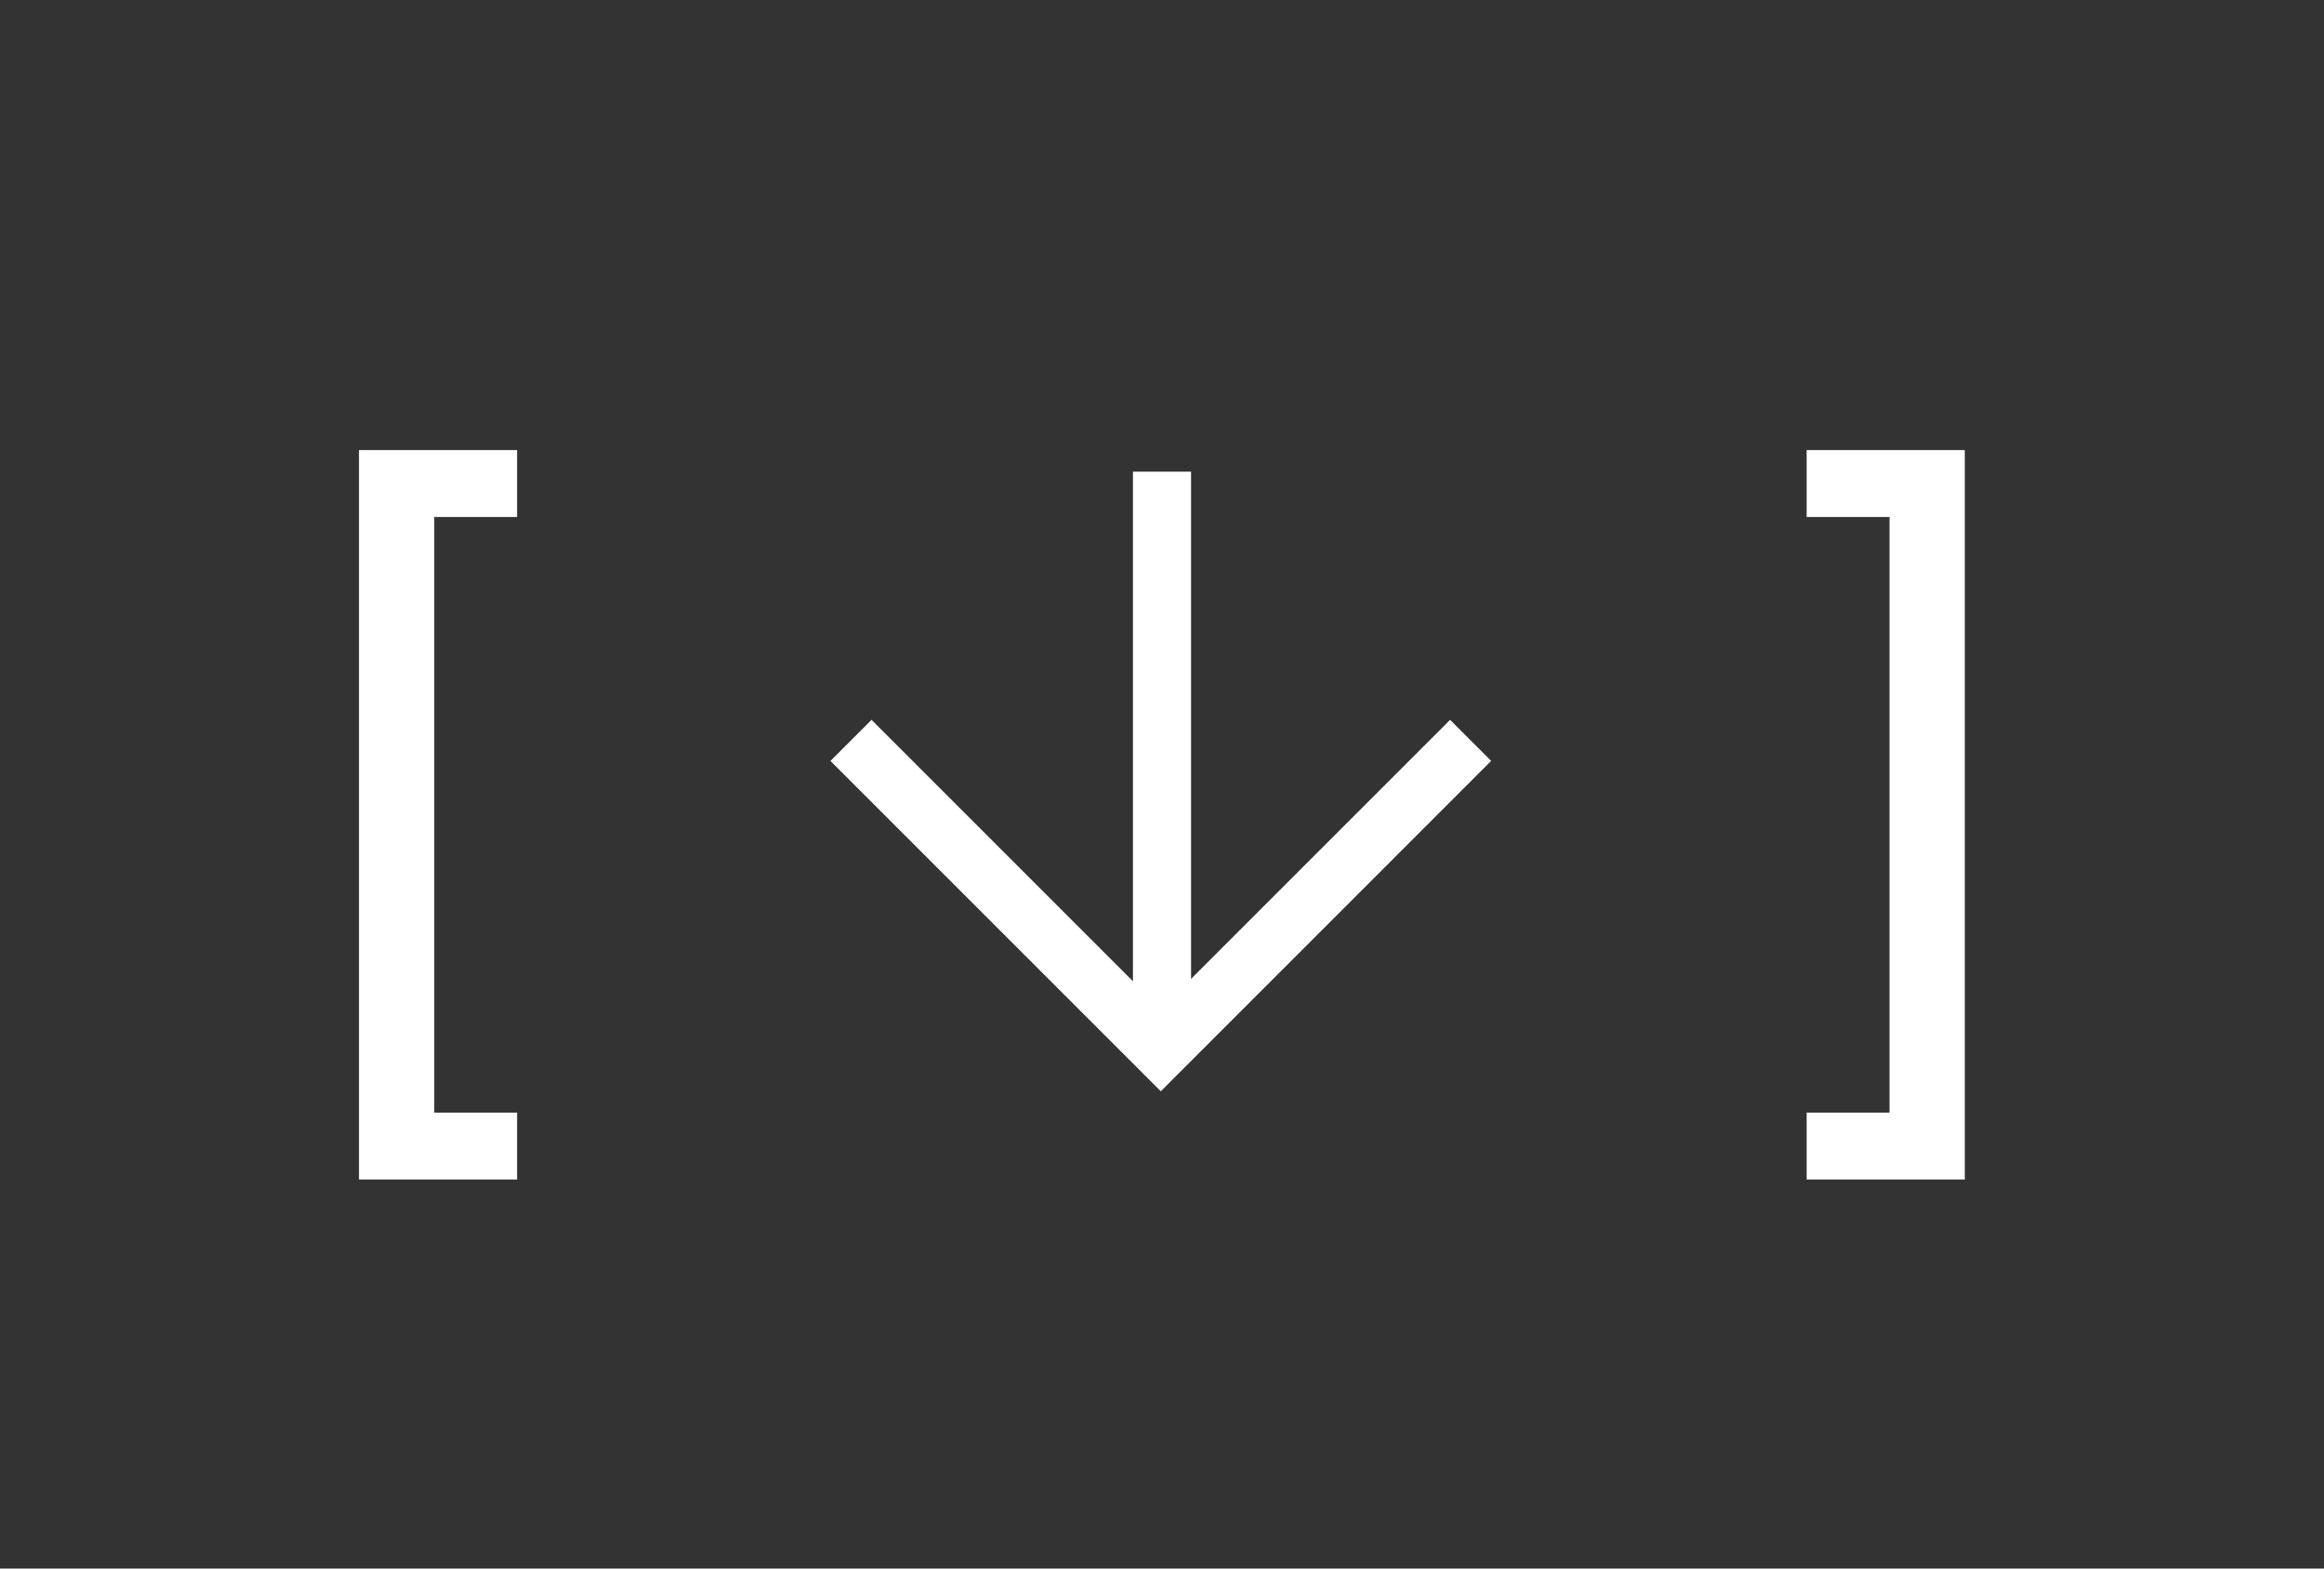 <svg width="80" height="54" viewBox="0 0 80 54" fill="none" xmlns="http://www.w3.org/2000/svg">
<rect x="0" y="0" width="80" height="54" fill="#333333" stroke="none"/>
<path d="M40 17.238L40 34.238" stroke="white" stroke-width="2" stroke-linecap="square"/>
<path d="M49.917 26.196L39.959 36.155L30.001 26.196" stroke="white" stroke-width="2" stroke-linecap="square"/>
<path d="M12.357 15.494H17.8V17.798H14.949V38.304H17.8V40.608H12.357V15.494ZM62.191 38.304H65.043V17.798H62.191V15.494H67.635V40.608H62.191V38.304Z" fill="white"/>
</svg>
